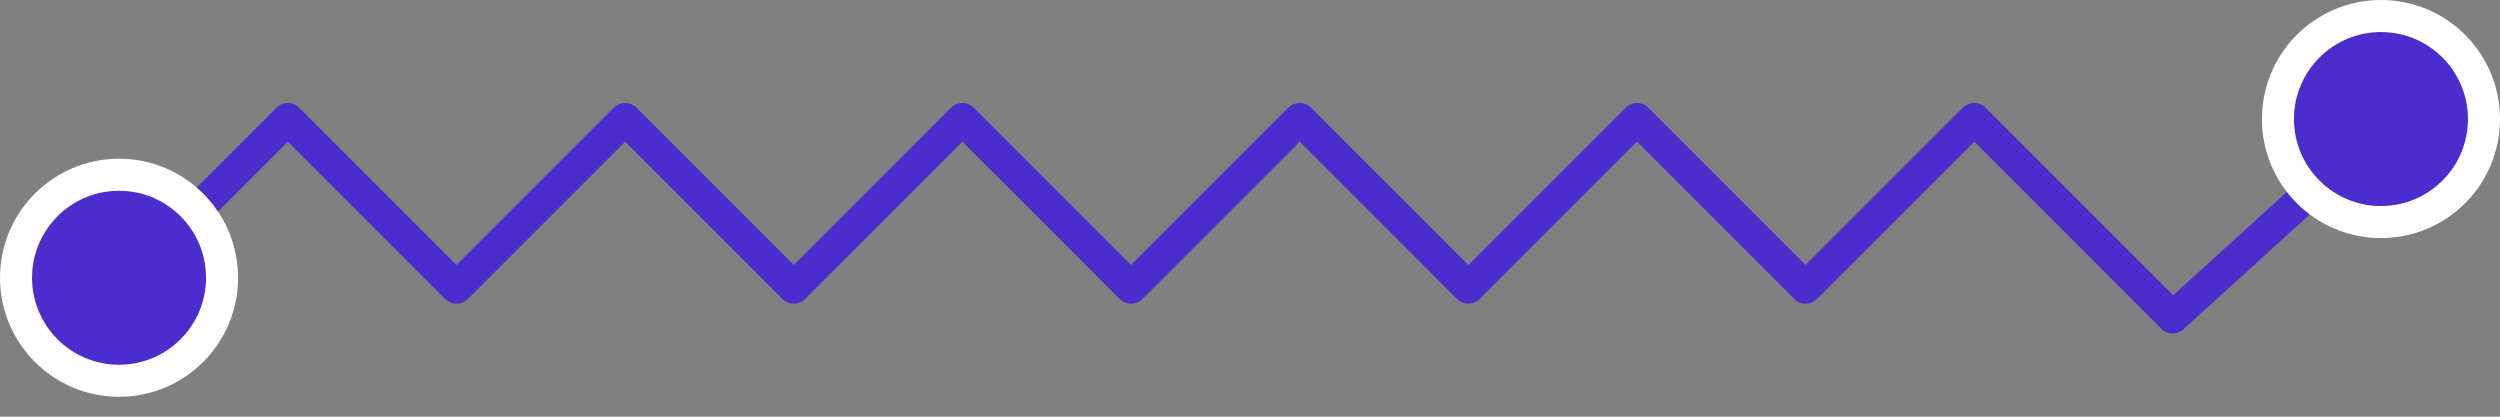 <svg width="78" height="13" viewBox="0 0 78 13" fill="none" xmlns="http://www.w3.org/2000/svg">
<rect x="0" y="0" width="78" height="13" fill="#808080" stroke="none"/>
<path d="M74.597 3.713L67.788 9.903L61.598 3.713L56.336 8.975L51.074 3.713L45.812 8.975L40.551 3.713L35.289 8.975L30.027 3.713L24.765 8.975L19.504 3.713L14.242 8.975L8.98 3.713L3.718 8.975" stroke="#4A2DCC" stroke-linecap="round" stroke-linejoin="round"/>
<circle cx="3.714" cy="8.666" r="3.214" transform="rotate(180 3.714 8.666)" fill="#4A2DCC" stroke="white"/>
<circle cx="74.286" cy="3.714" r="3.214" transform="rotate(180 74.286 3.714)" fill="#4A2DCC" stroke="white"/>
</svg>
